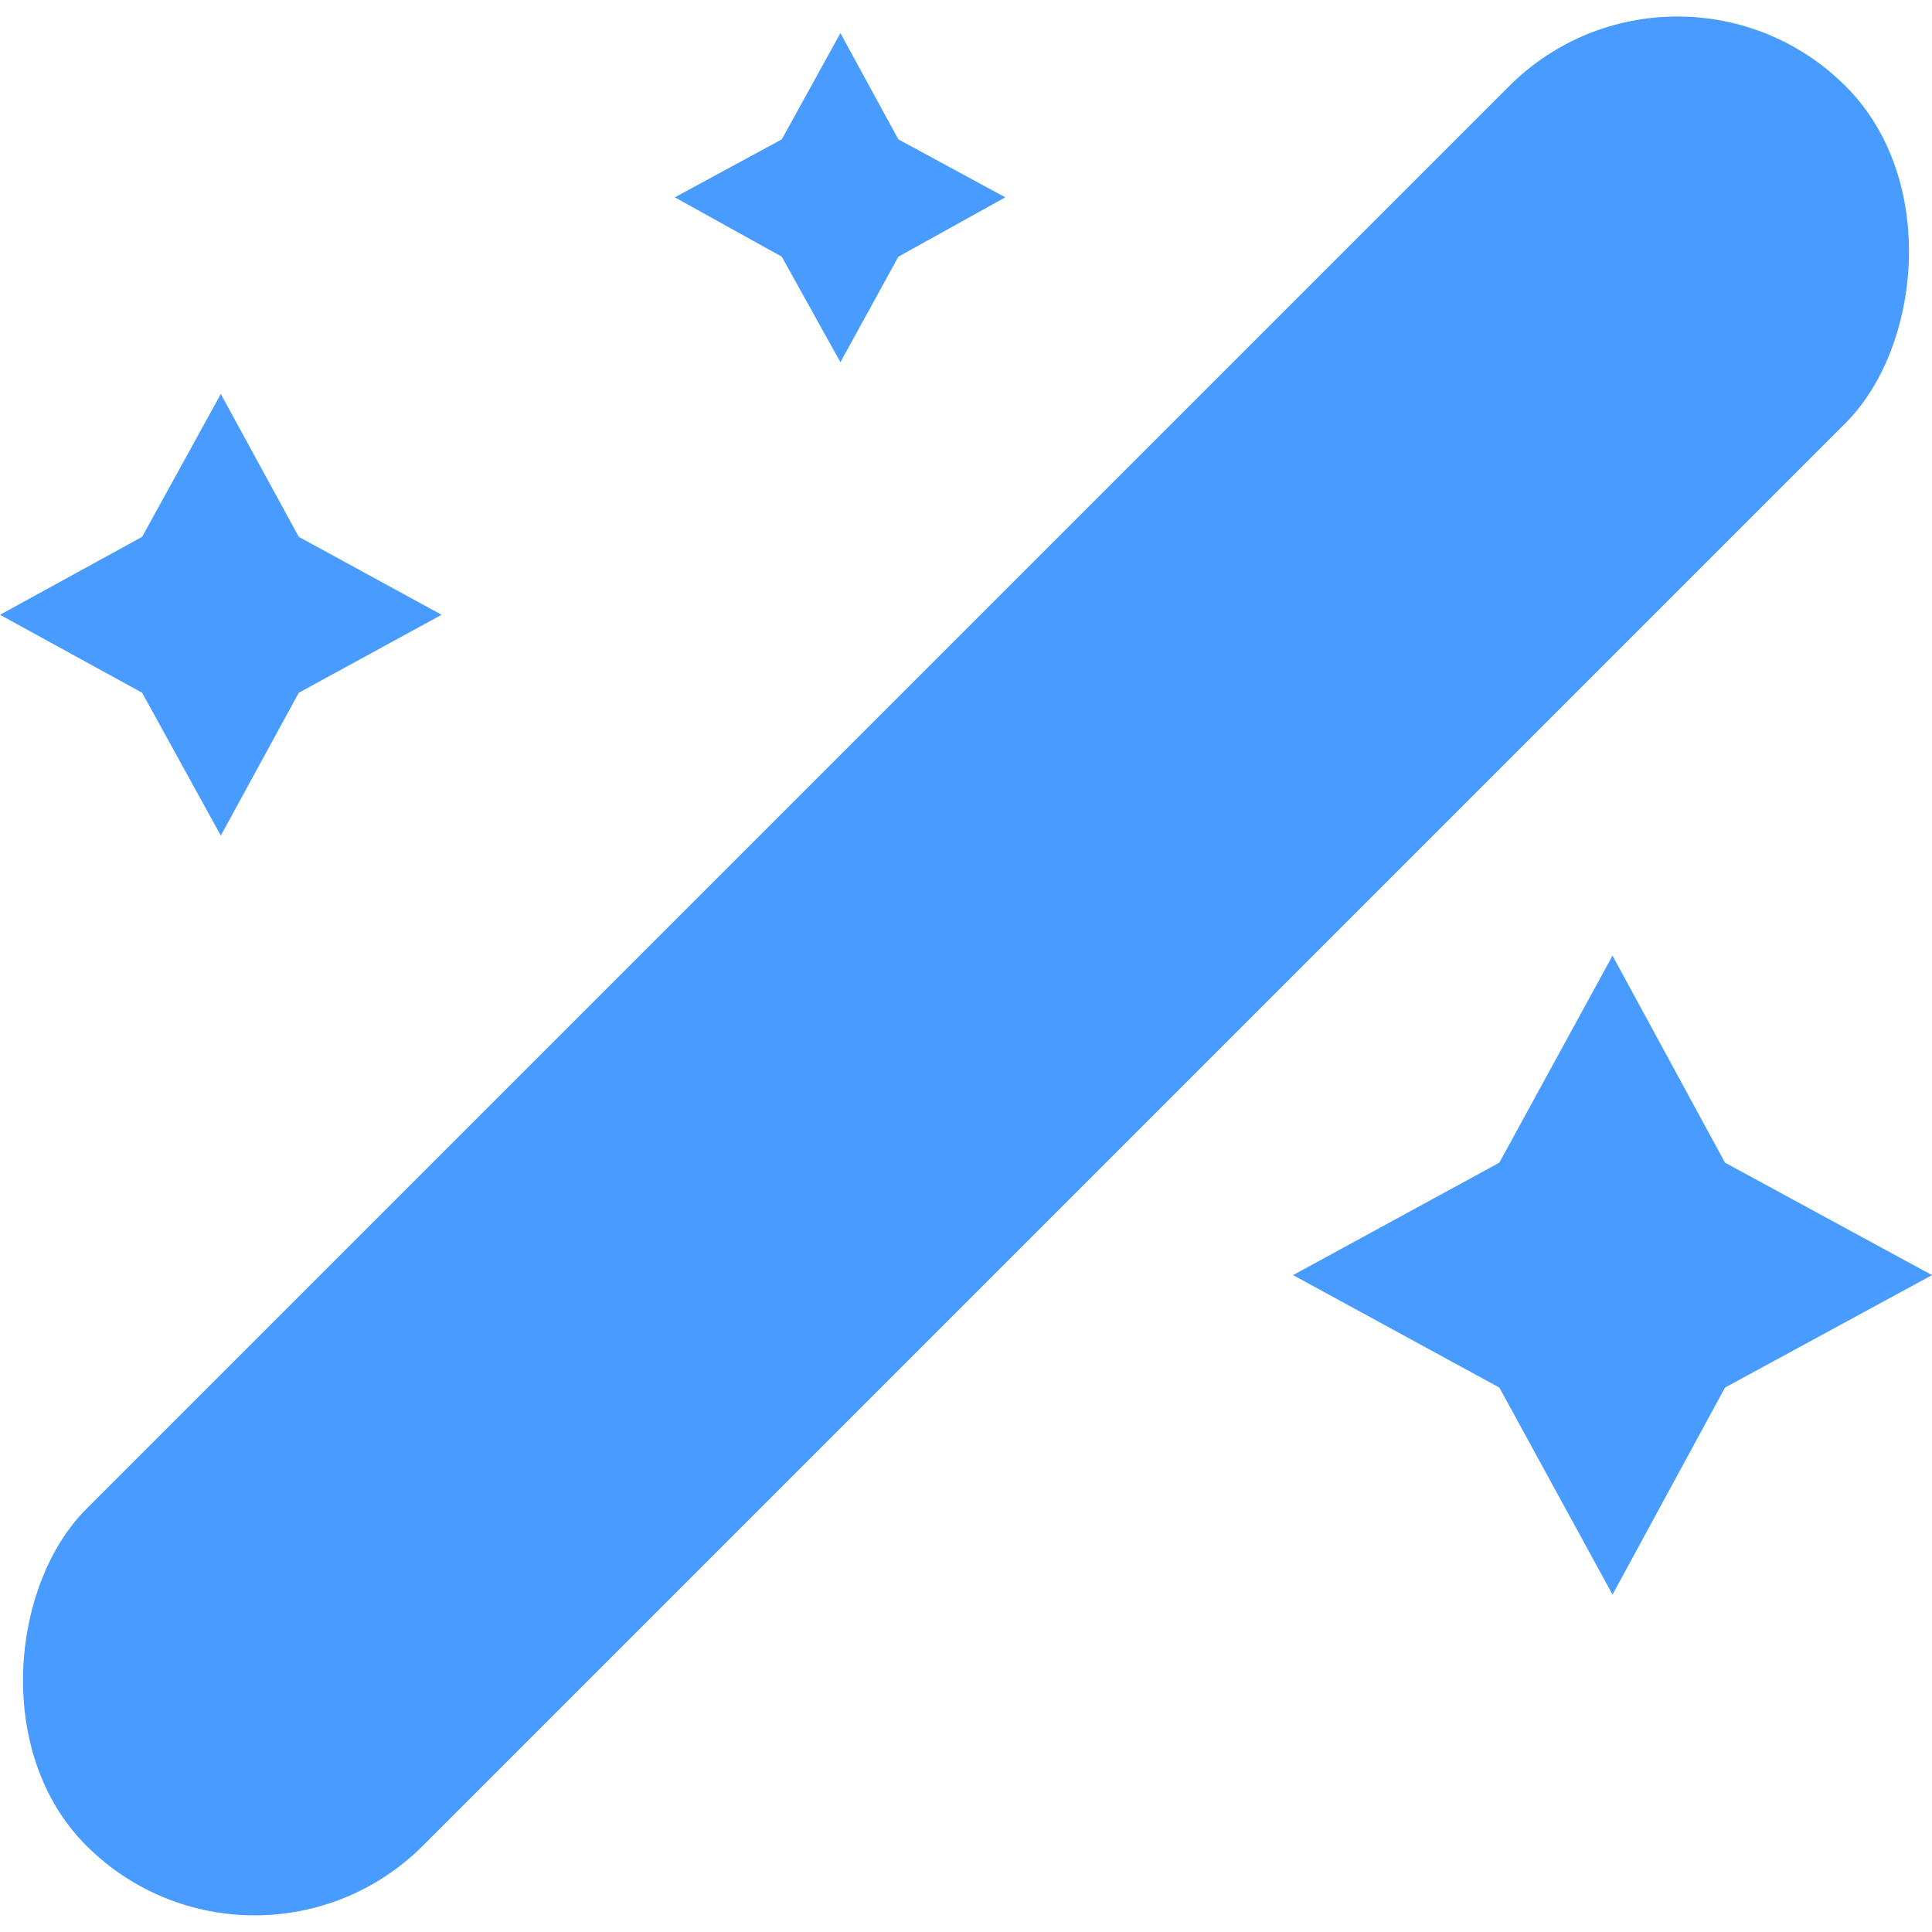 <svg xmlns="http://www.w3.org/2000/svg" viewBox="0 0 28 28"><defs><style>.cls-1{fill:#fff;opacity:0;}.cls-2{fill:#489bff;}</style></defs><title>2</title><g id="图层_2" data-name="图层 2"><g id="图层_1-2" data-name="图层 1"><rect class="cls-1" width="28" height="28"/><rect class="cls-2" x="10.55" y="-4.03" width="6.9" height="36.06" rx="3.45" transform="translate(14 -5.8) rotate(45)"/><polygon class="cls-2" points="18.74 18.48 21.73 20.11 23.37 23.11 25 20.11 28 18.48 25 16.85 23.37 13.85 21.73 16.85 18.74 18.48"/><polygon class="cls-2" points="6.4 8.91 4.33 7.78 3.2 5.71 2.06 7.78 0 8.91 2.06 10.04 3.2 12.11 4.33 10.04 6.4 8.91"/><polygon class="cls-2" points="14.57 2.86 13.02 2.02 12.18 0.48 11.33 2.02 9.78 2.86 11.33 3.72 12.18 5.25 13.02 3.72 14.57 2.86"/></g></g></svg>